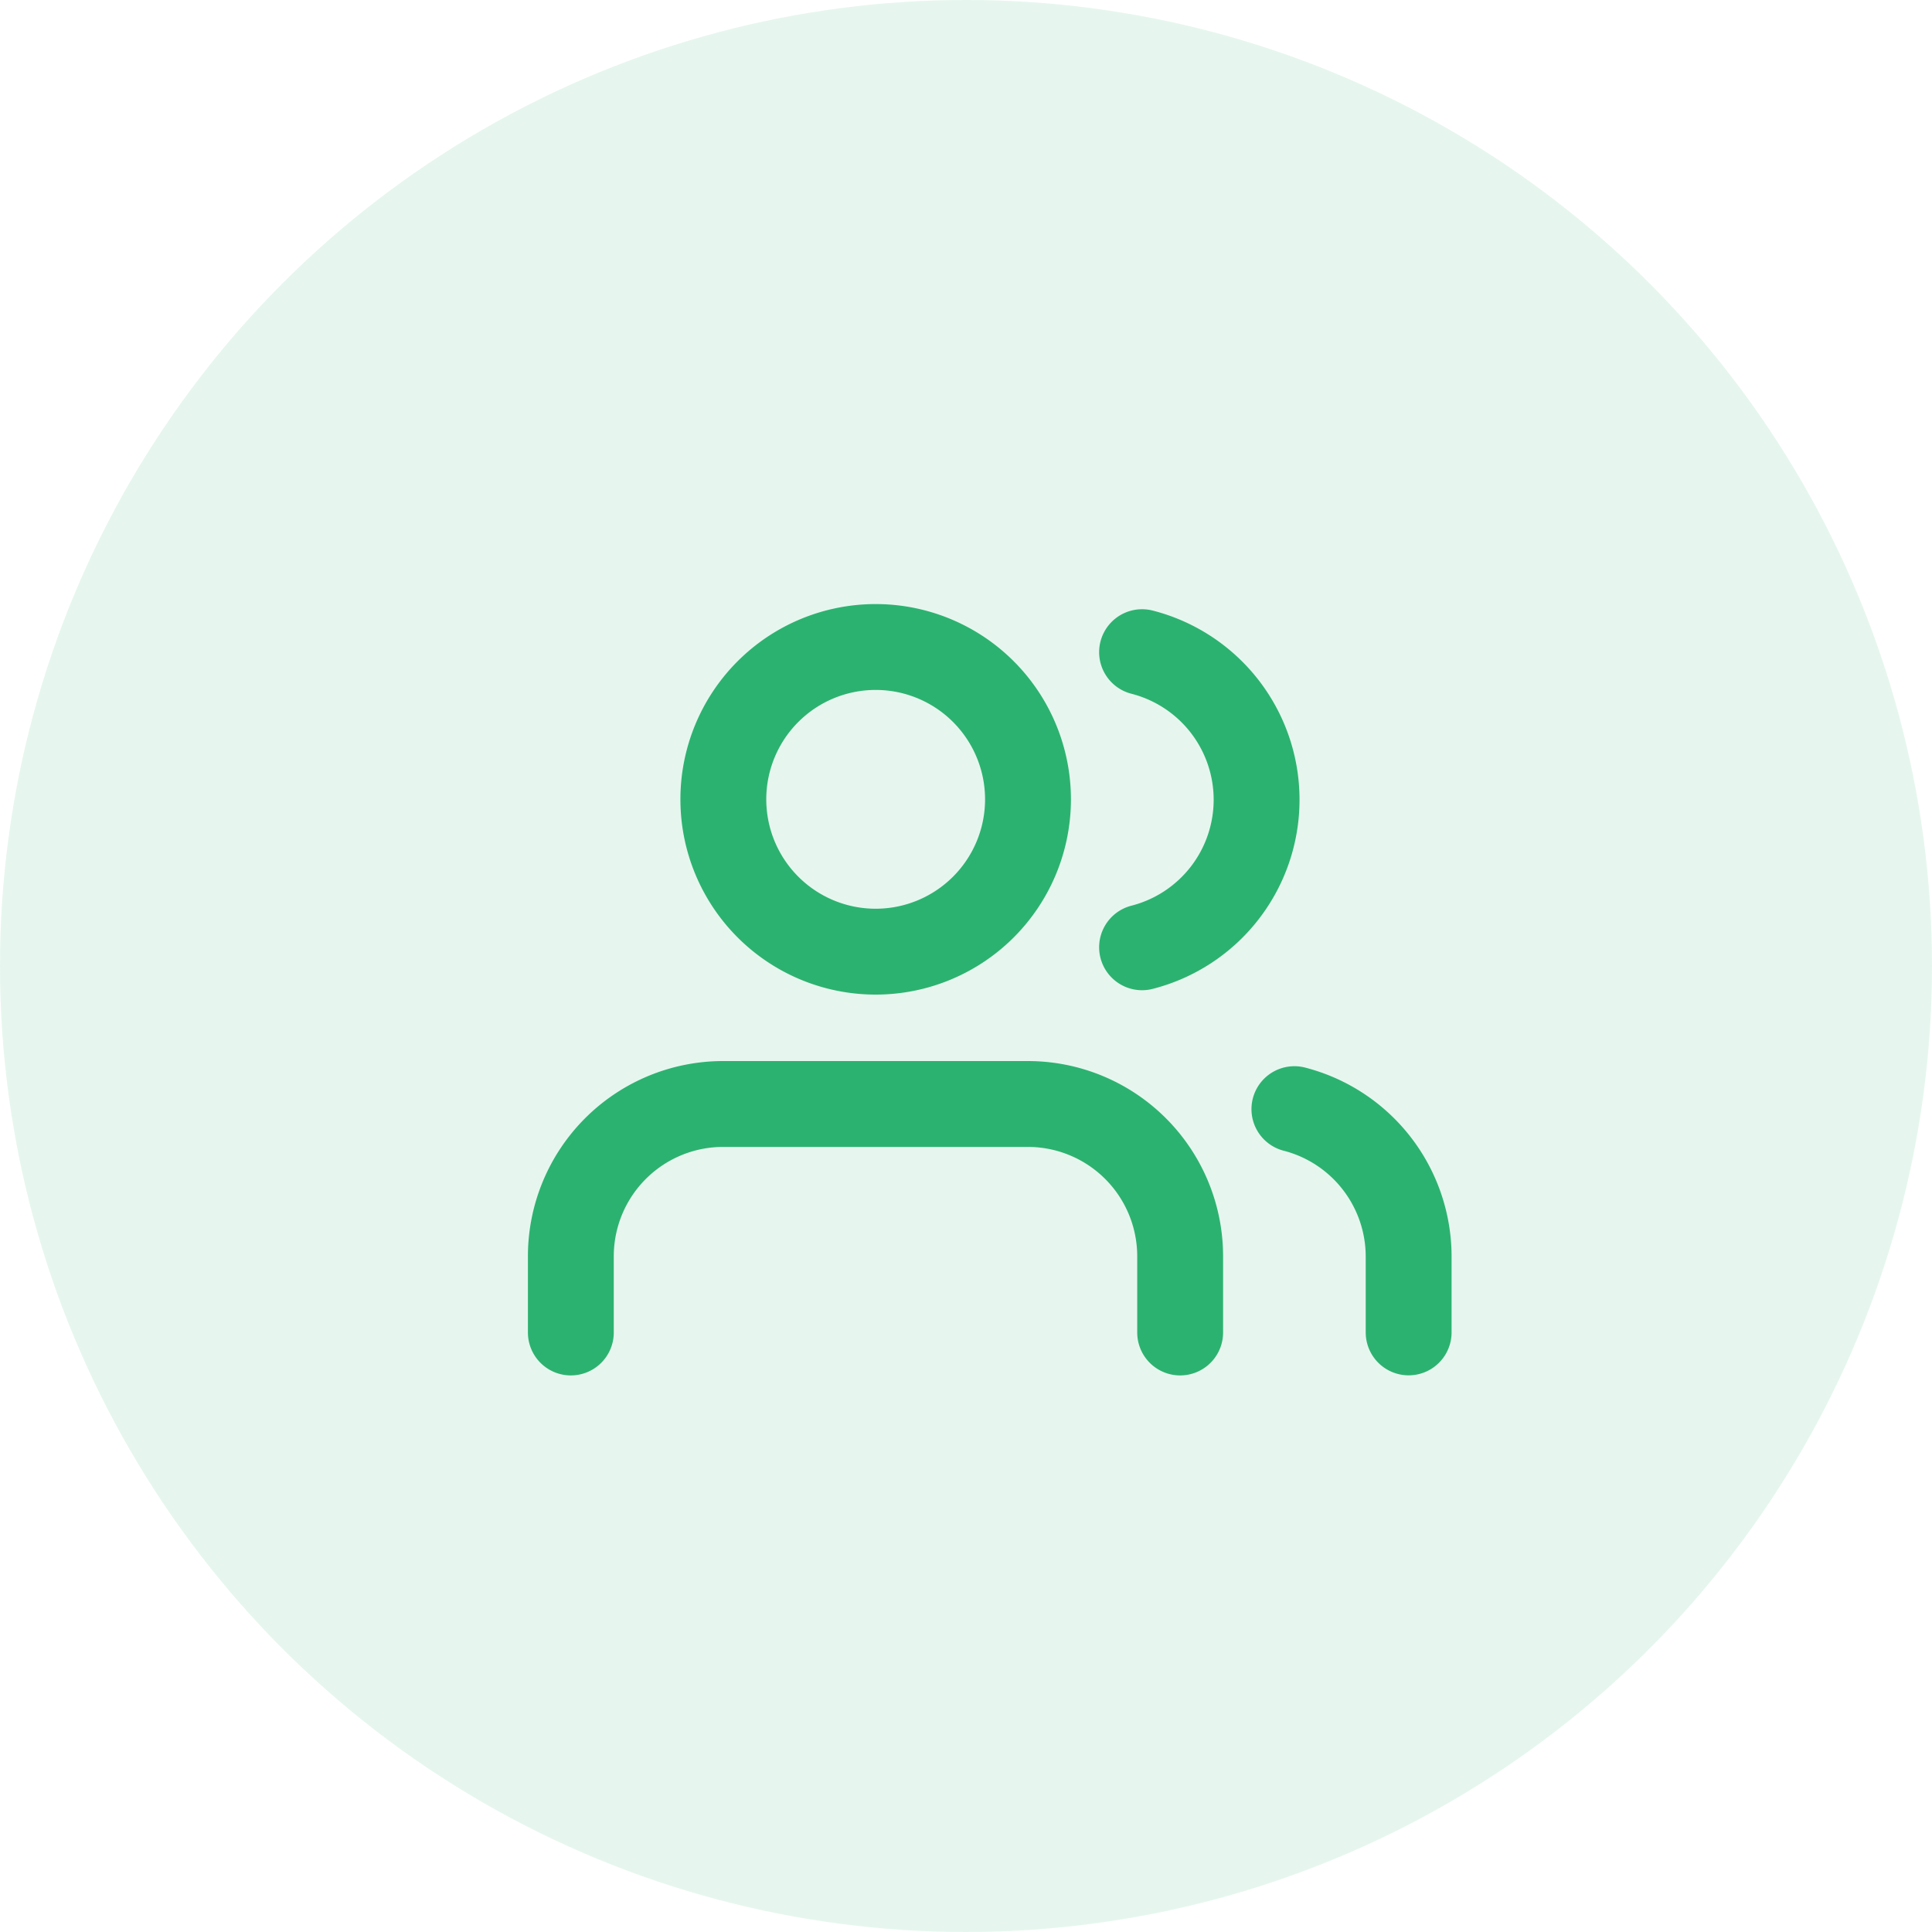<svg xmlns="http://www.w3.org/2000/svg" width="45" height="45" viewBox="0 0 45 45"><defs><style>.a{fill:#2cb270;opacity:0.12;}.b,.c{fill:none;}.c{stroke:#2cb270;stroke-linecap:round;stroke-linejoin:round;stroke-width:2px;}</style></defs><g transform="translate(-1179 -602)"><circle class="a" cx="22.5" cy="22.5" r="22.5" transform="translate(1179 602)"/><g transform="translate(-41.1 35.5)"><rect class="b" width="20" height="20" transform="translate(1233.1 579.5)"/><g transform="translate(1233.396 581.57)"><path class="c" d="M15.692,27.822V26.048A3.548,3.548,0,0,0,12.144,22.5h-7.1A3.548,3.548,0,0,0,1.5,26.048v1.774" transform="translate(-1.5 -11.856)"/><path class="c" d="M14.6,8.048A3.548,3.548,0,1,1,11.048,4.5,3.548,3.548,0,0,1,14.6,8.048Z" transform="translate(-3.952 -4.5)"/><path class="c" d="M32.661,27.9V26.128A3.548,3.548,0,0,0,30,22.7" transform="translate(-13.147 -11.936)"/><path class="c" d="M24,4.7a3.548,3.548,0,0,1,0,6.874" transform="translate(-10.695 -4.58)"/></g></g></g></svg>
